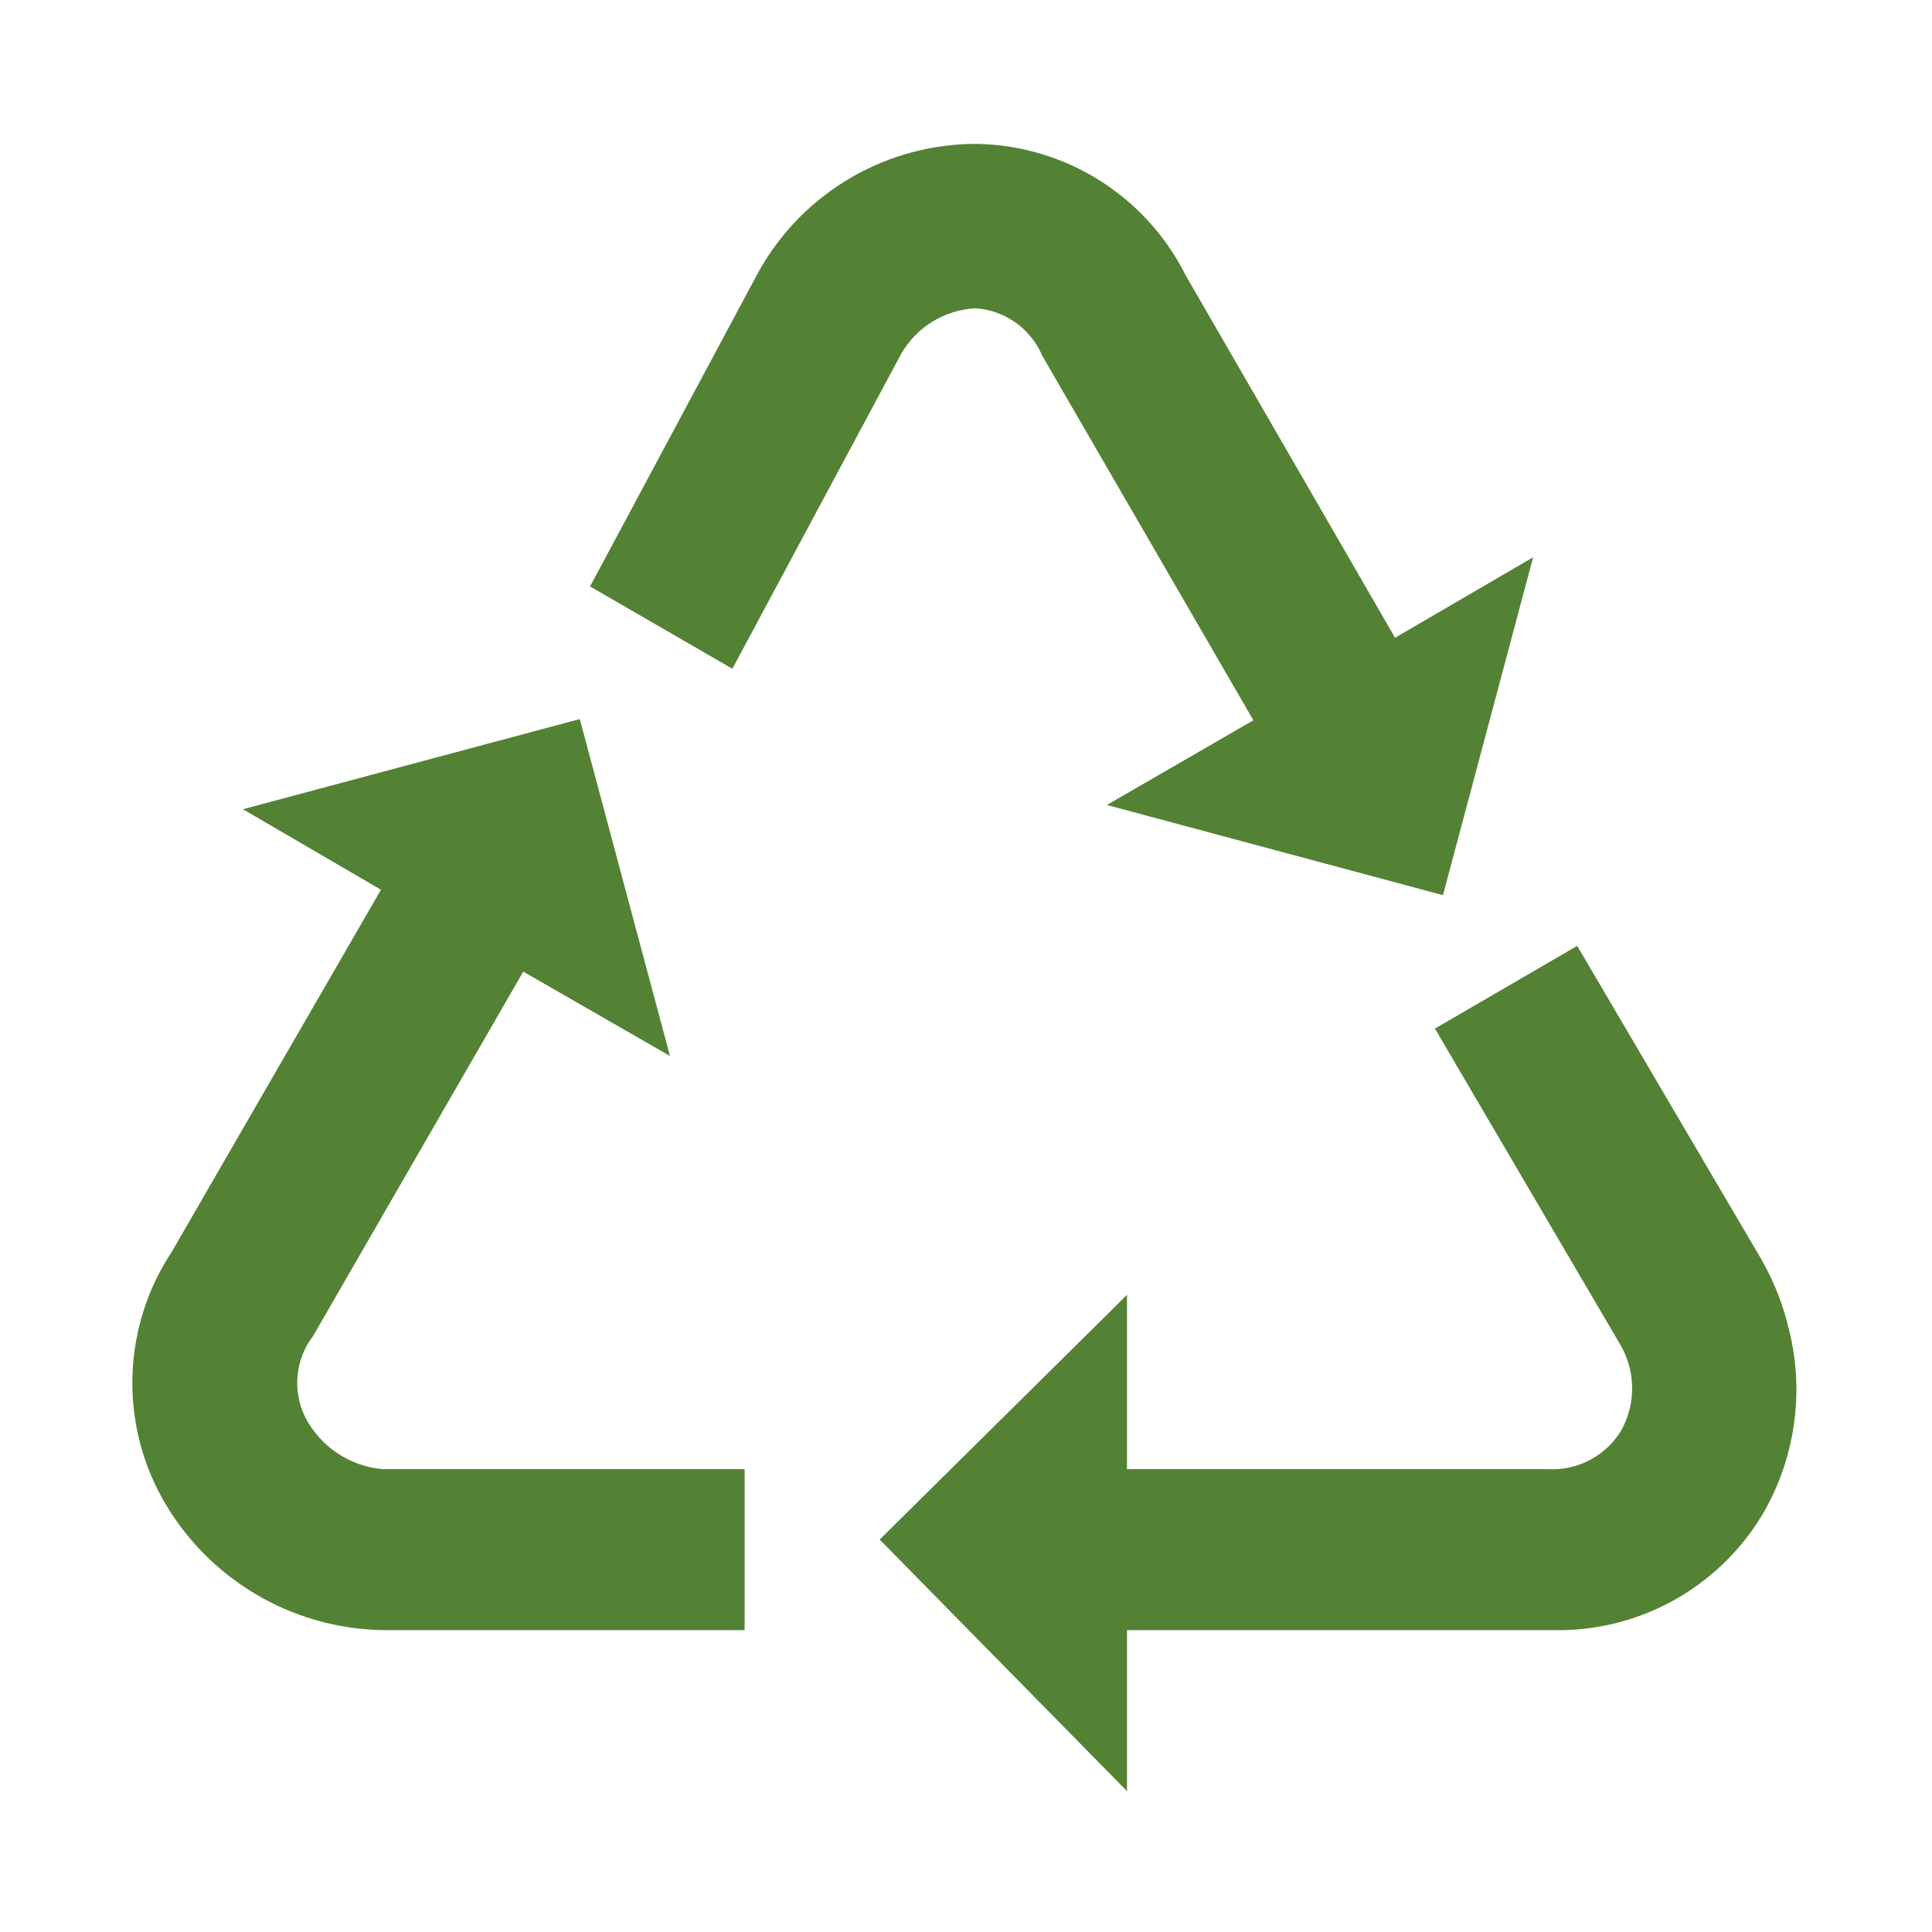 <svg width="96" height="96" xmlns="http://www.w3.org/2000/svg" xmlns:xlink="http://www.w3.org/1999/xlink" xml:space="preserve" overflow="hidden"><g><g><path d="M15.17 70.43C15.925 71.884 17.368 72.853 19 73L37 73 37 81 19 81C14.44 80.917 10.269 78.414 8.05 74.43 5.924 70.585 6.109 65.877 8.53 62.21L18.93 44.21 12.07 40.21 28.81 35.73 33.29 52.47 26 48.28 15.56 66.38C14.669 67.545 14.518 69.116 15.17 70.43Z" fill="#548235" fill-rule="nonzero" fill-opacity="1"/><path d="M29.32 29.14 37.69 13.51C39.886 9.56 44.061 7.122 48.58 7.15 52.974 7.24 56.956 9.759 58.92 13.69L69.32 31.69 76.18 27.69 71.7 44.48 55 40 62.28 35.79 51.79 17.68C51.22 16.328 49.935 15.414 48.47 15.32 46.928 15.396 45.532 16.257 44.77 17.6L36.39 33.23Z" fill="#548235" fill-rule="nonzero" fill-opacity="1"/><path d="M87.59 75.23C85.403 78.899 81.409 81.104 77.14 81L56 81 56 89 43.71 76.5 56 64.34 56 73 76.87 73C78.37 73.1 79.799 72.35 80.57 71.06 81.317 69.694 81.271 68.032 80.45 66.71L71.3 51.11 78.37 47 87.53 62.59C88.046 63.498 88.453 64.465 88.74 65.47L88.91 66.13C89.666 69.22 89.193 72.482 87.59 75.23Z" fill="#548235" fill-rule="nonzero" fill-opacity="1"/></g></g></svg>